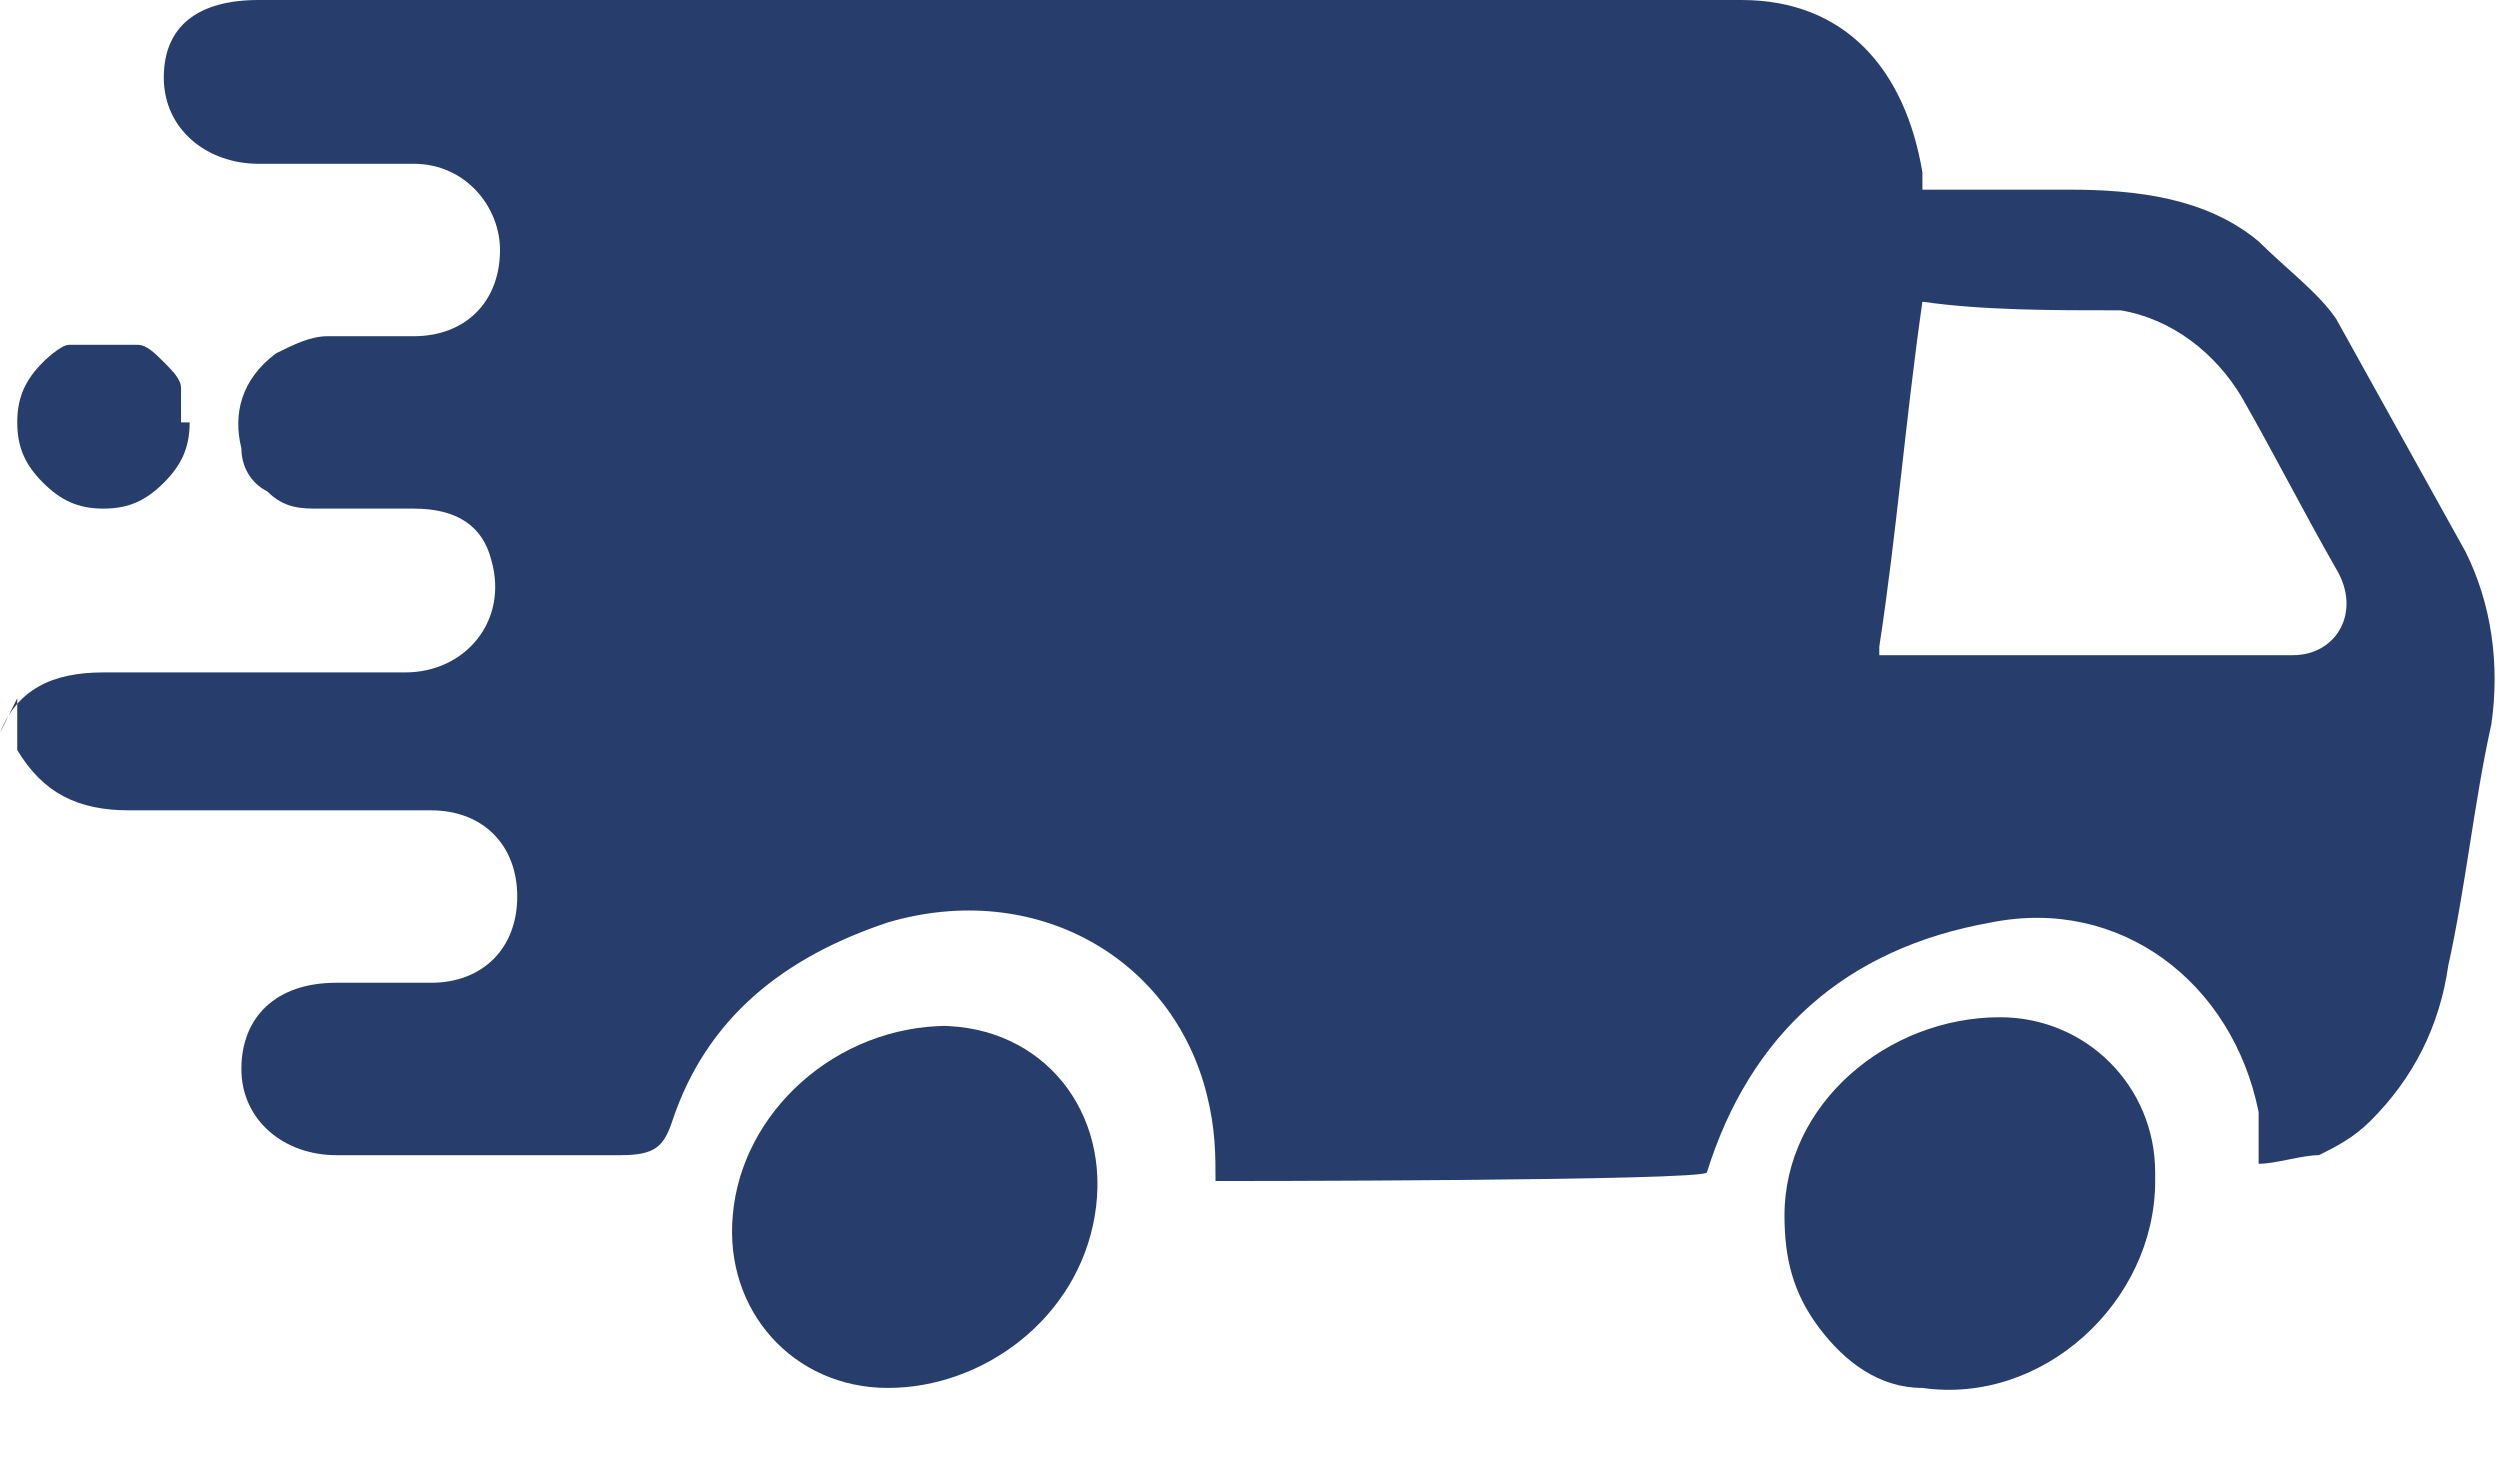 <?xml version="1.0" encoding="UTF-8"?> <svg xmlns="http://www.w3.org/2000/svg" id="Layer_1" version="1.1" viewBox="0 0 29 17"><defs><style> .st0 { fill: #273e6c; } </style></defs><path class="st0" d="M0,8.5c.2-.5.6-.7,1.2-.7,1.2,0,2.4,0,3.5,0,.7,0,1.2-.6,1-1.3-.1-.4-.4-.6-.9-.6-.4,0-.7,0-1.1,0-.2,0-.4,0-.6-.2-.2-.1-.3-.3-.3-.5-.1-.4,0-.8.4-1.1.2-.1.4-.2.6-.2.3,0,.6,0,1,0,.6,0,1-.4,1-1,0-.5-.4-1-1-1-.6,0-1.2,0-1.8,0-.6,0-1.1-.4-1.1-1S2.3,0,3,0C7.9,0,12.8,0,17.7,0c.8,0,1.7,0,2.5,0,1.2,0,1.9.8,2.1,2,0,0,0,0,0,.2h1.7c.8,0,1.6.1,2.2.6.3.3.7.6.9.9.5.9,1,1.8,1.5,2.7.3.6.4,1.3.3,2-.2.9-.3,1.9-.5,2.8-.1.7-.4,1.3-.9,1.8-.2.2-.4.3-.6.4-.2,0-.5.1-.7.1,0-.2,0-.4,0-.6-.3-1.5-1.6-2.5-3.1-2.2-1.7.3-2.8,1.3-3.3,2.9h0c0,.1-5.7.1-5.7.1,0-.3,0-.6-.1-1-.4-1.6-2-2.5-3.7-2-1.2.4-2.1,1.1-2.5,2.3-.1.3-.2.4-.6.4-1.1,0-2.2,0-3.3,0-.6,0-1.1-.4-1.1-1s.4-1,1.1-1c.4,0,.7,0,1.1,0,.6,0,1-.4,1-1s-.4-1-1-1c-1.2,0-2.3,0-3.5,0-.6,0-1-.2-1.3-.7v-.6ZM21.8,7.6s0,0,.1,0c1.6,0,3.1,0,4.7,0,.5,0,.8-.5.5-1-.4-.7-.7-1.3-1.1-2-.3-.5-.8-.9-1.4-1-.8,0-1.6,0-2.3-.1-.2,1.4-.3,2.7-.5,4Z"></path><path class="st0" d="M10.9,11.9c1.2,0,2,1,1.8,2.2-.2,1.2-1.3,2-2.4,2-1.1,0-1.9-.9-1.8-2,.1-1.2,1.2-2.2,2.5-2.2Z"></path><path class="st0" d="M25,13.7c0,1.4-1.3,2.6-2.7,2.4-.5,0-.9-.3-1.2-.7-.3-.4-.4-.8-.4-1.3,0-1.3,1.2-2.3,2.5-2.3,1,0,1.8.8,1.8,1.8Z"></path><path class="st0" d="M2.2,4.9c0,.3-.1.5-.3.7-.2.2-.4.3-.7.3s-.5-.1-.7-.3c-.2-.2-.3-.4-.3-.7s.1-.5.3-.7c0,0,.2-.2.3-.2.1,0,.2,0,.4,0,.1,0,.3,0,.4,0,.1,0,.2.1.3.2s.2.2.2.3c0,.1,0,.2,0,.4Z"></path><path class="st0" d="M11.4,5.5c0-.4,0-.7.2-1.1,0,0,.1-.1.2-.1.2,0,.4,0,.6,0,.4,0,.6.1.6.4,0,.4-.2.8-.6.8-.3,0-.7,0-1,0Z"></path></svg> 